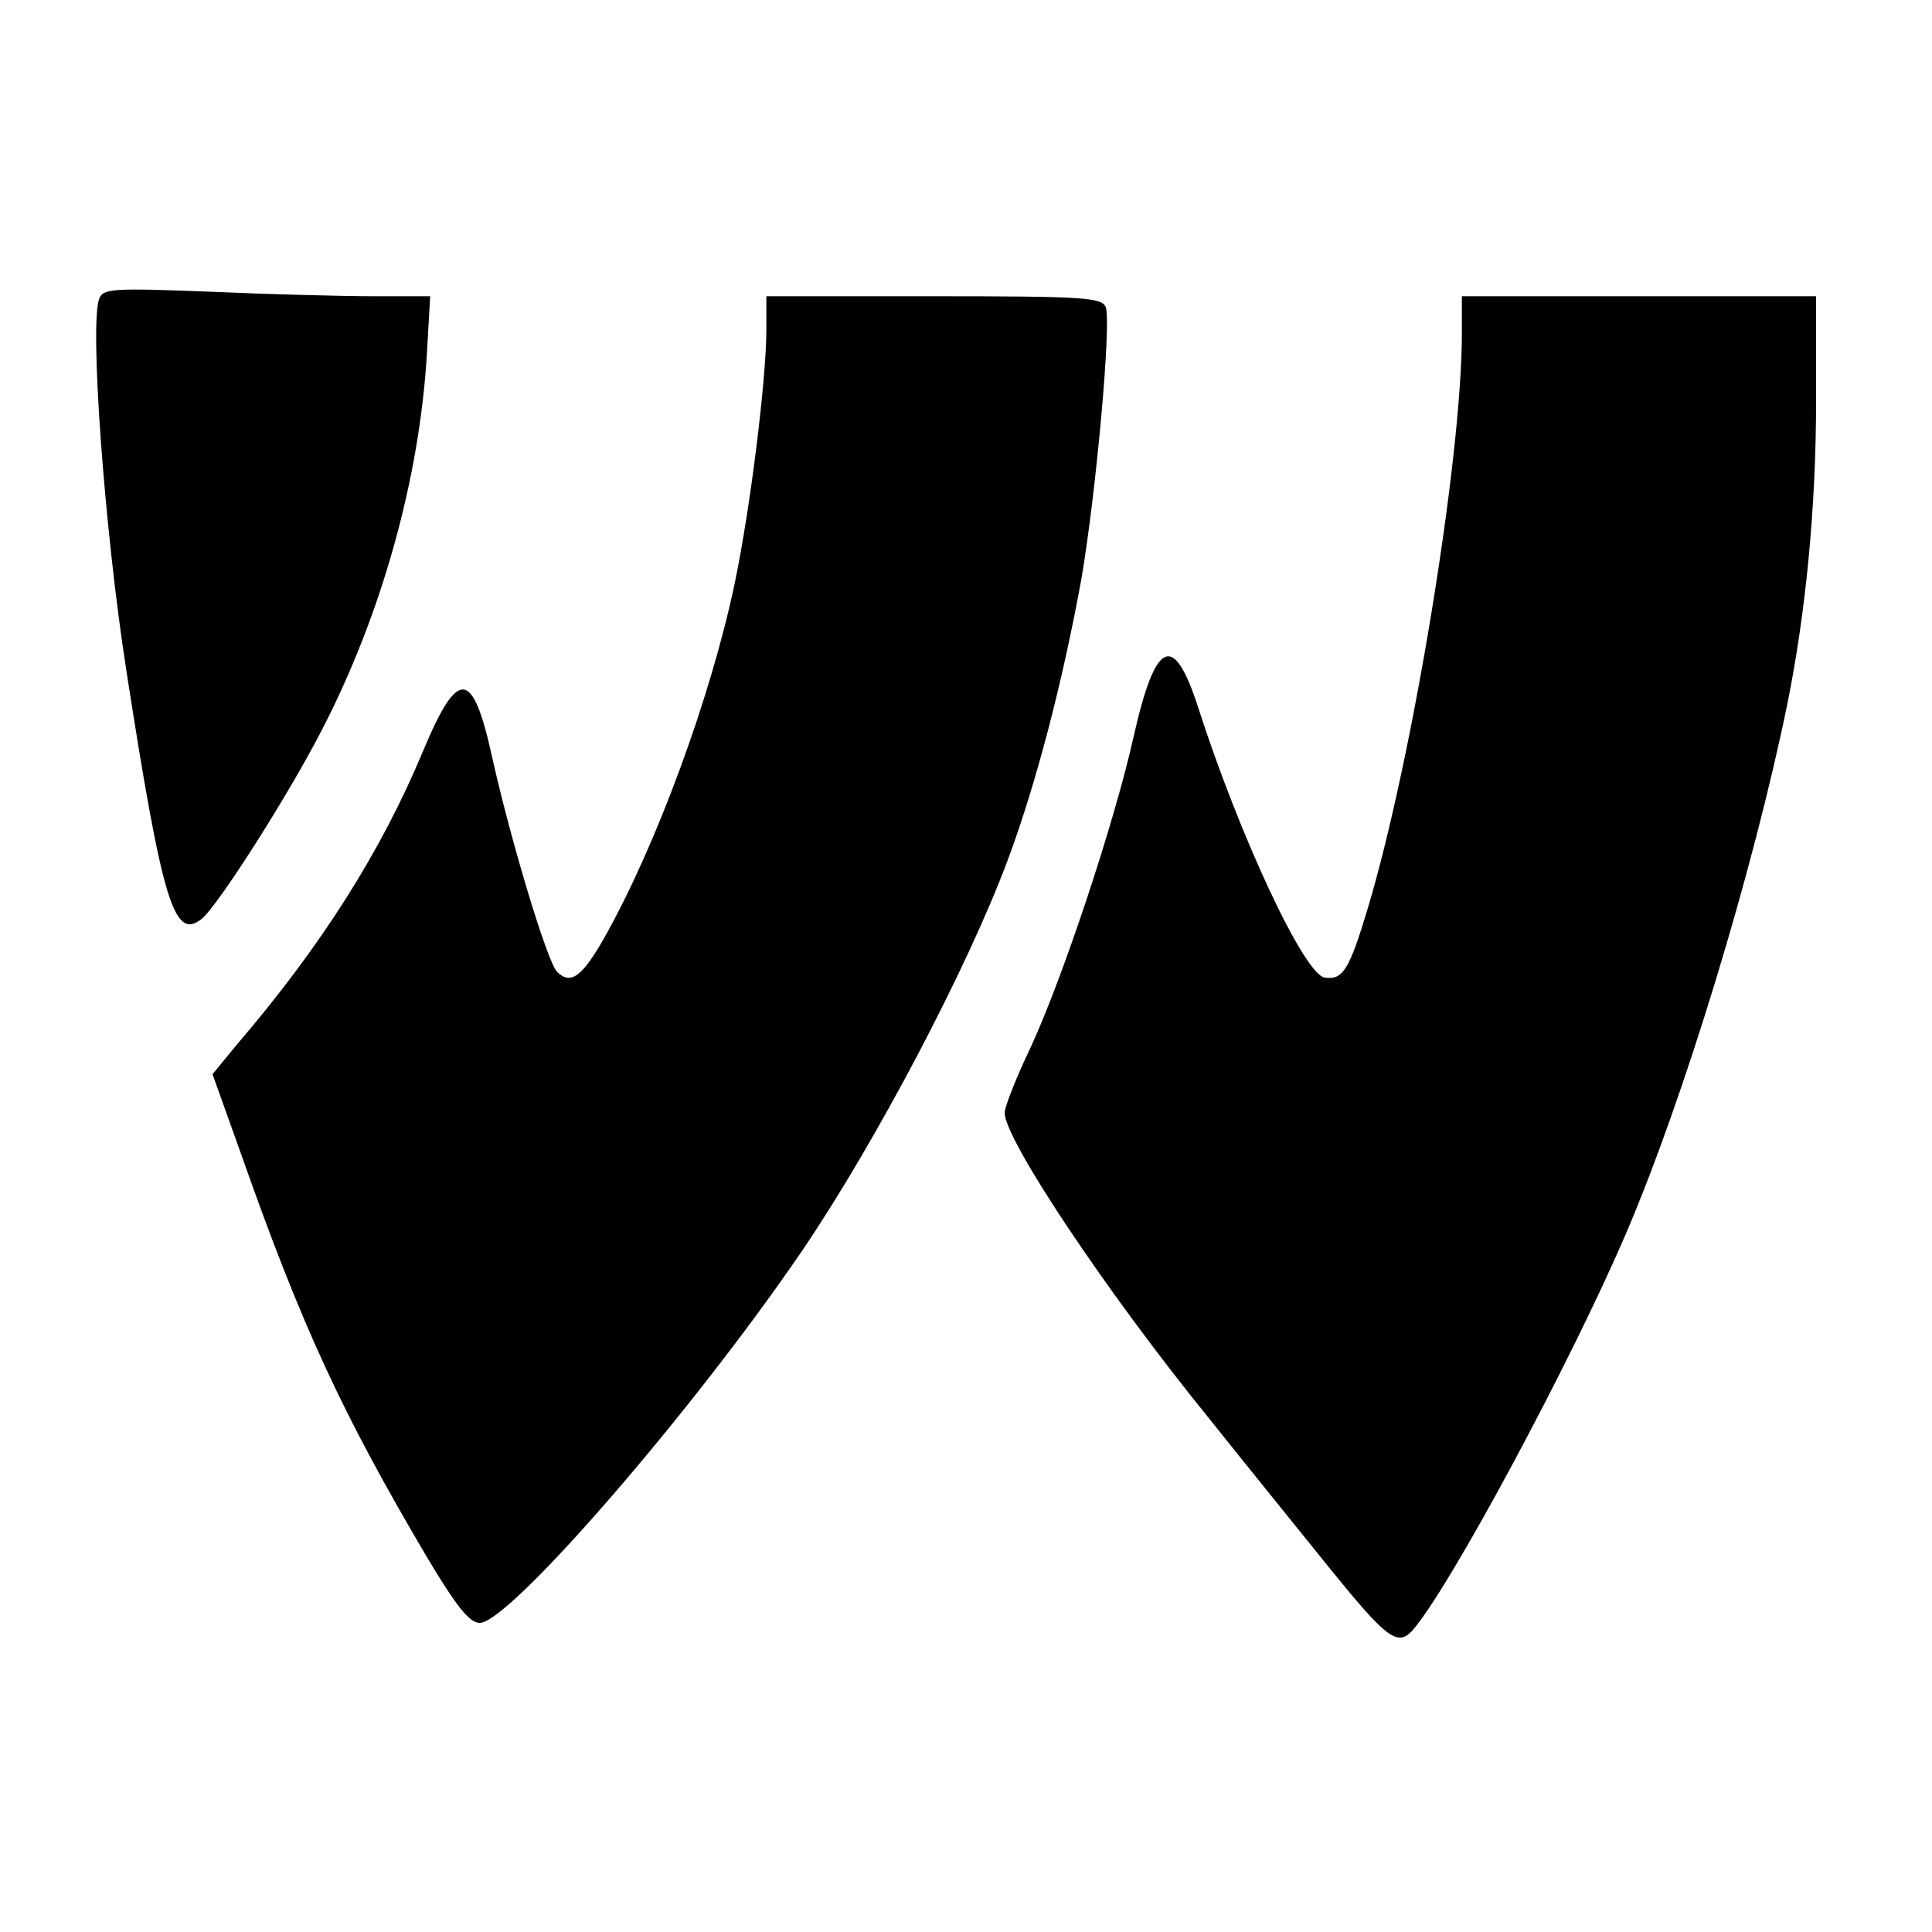 <?xml version="1.0" standalone="no"?>
<!DOCTYPE svg PUBLIC "-//W3C//DTD SVG 20010904//EN"
 "http://www.w3.org/TR/2001/REC-SVG-20010904/DTD/svg10.dtd">
<svg version="1.0" xmlns="http://www.w3.org/2000/svg"
 width="300pt" height="300pt" viewBox="0 0 300 300"
 preserveAspectRatio="xMidYMid meet">
<g transform="translate(0,300) scale(0.1,-0.1)"
fill="#000000" stroke="none">
<path d="M154 2536 c-15 -40 8 -357 42 -576 56 -360 74 -421 117 -387 25 20
134 191 186 292 94 181 153 394 164 588 l5 87 -88 0 c-48 0 -162 3 -253 7
-153 6 -167 5 -173 -11z"/>
<path d="M1190 2488 c0 -77 -25 -278 -49 -393 -37 -177 -122 -408 -202 -550
-35 -62 -53 -75 -74 -54 -15 15 -71 200 -101 334 -30 137 -53 138 -107 9 -65
-156 -158 -303 -290 -457 l-37 -45 44 -123 c95 -270 158 -405 289 -627 46 -77
66 -102 82 -102 46 0 332 330 502 580 113 167 255 436 318 605 44 118 85 276
114 435 23 134 47 399 38 423 -6 15 -32 17 -267 17 l-260 0 0 -52z"/>
<path d="M2270 2483 c0 -196 -77 -663 -146 -893 -29 -97 -39 -112 -67 -108
-32 5 -132 219 -197 421 -38 117 -66 103 -100 -48 -29 -130 -108 -369 -159
-480 -23 -48 -41 -94 -41 -103 0 -41 157 -277 317 -474 63 -79 149 -185 190
-236 86 -106 103 -119 126 -94 56 63 245 414 332 617 90 210 197 562 250 820
29 143 45 307 45 473 l0 162 -275 0 -275 0 0 -57z"/>
</g>
</svg>
